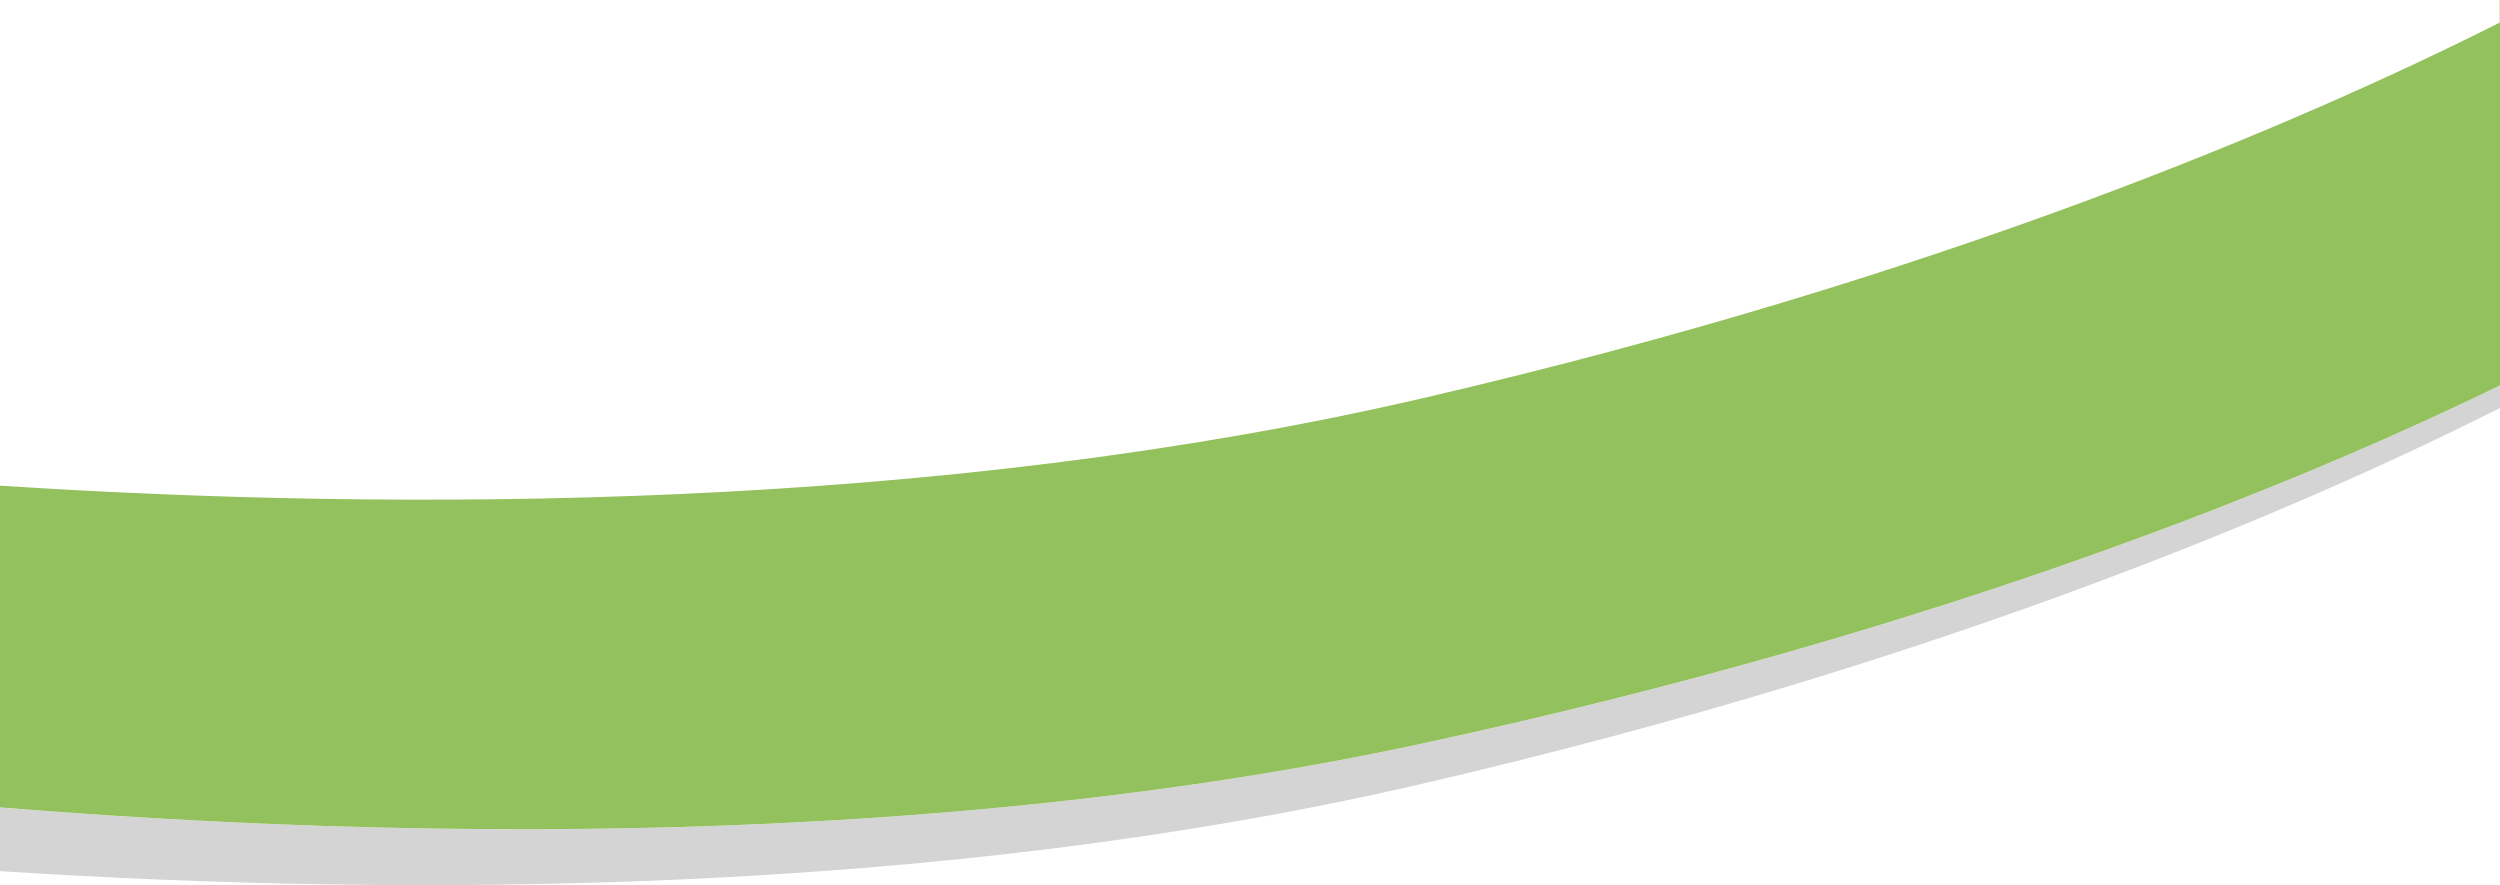 <svg xmlns="http://www.w3.org/2000/svg" viewBox="0 0 2400 849.72"><defs><style>.cls-1{fill:#d4d4d4;}.cls-2{fill:#93c15d;}</style></defs><title>アセット 1</title><g id="レイヤー_2" data-name="レイヤー 2"><g id="レイヤー_1-2" data-name="レイヤー 1"><path class="cls-1" d="M2400,370.11C2209.23,463,1862.54,606.54,1366.29,713.62,898.06,814.64,384.89,806.39,0,775.17v61.11C384.89,861.15,898.05,861,1366.29,752.2,1862.55,637,2209.24,487.72,2400,391.66Z"/><path class="cls-2" d="M2399.69,21.7C2209,117.75,1862.31,267,1366.11,382.2,897.94,490.93,384.84,491.13,0,466.26V775.1c384.82,31.24,898,39.52,1366.25-61.51C1862.64,606.48,2209.35,462.91,2400,370V0l-.31.15Z"/></g></g></svg>